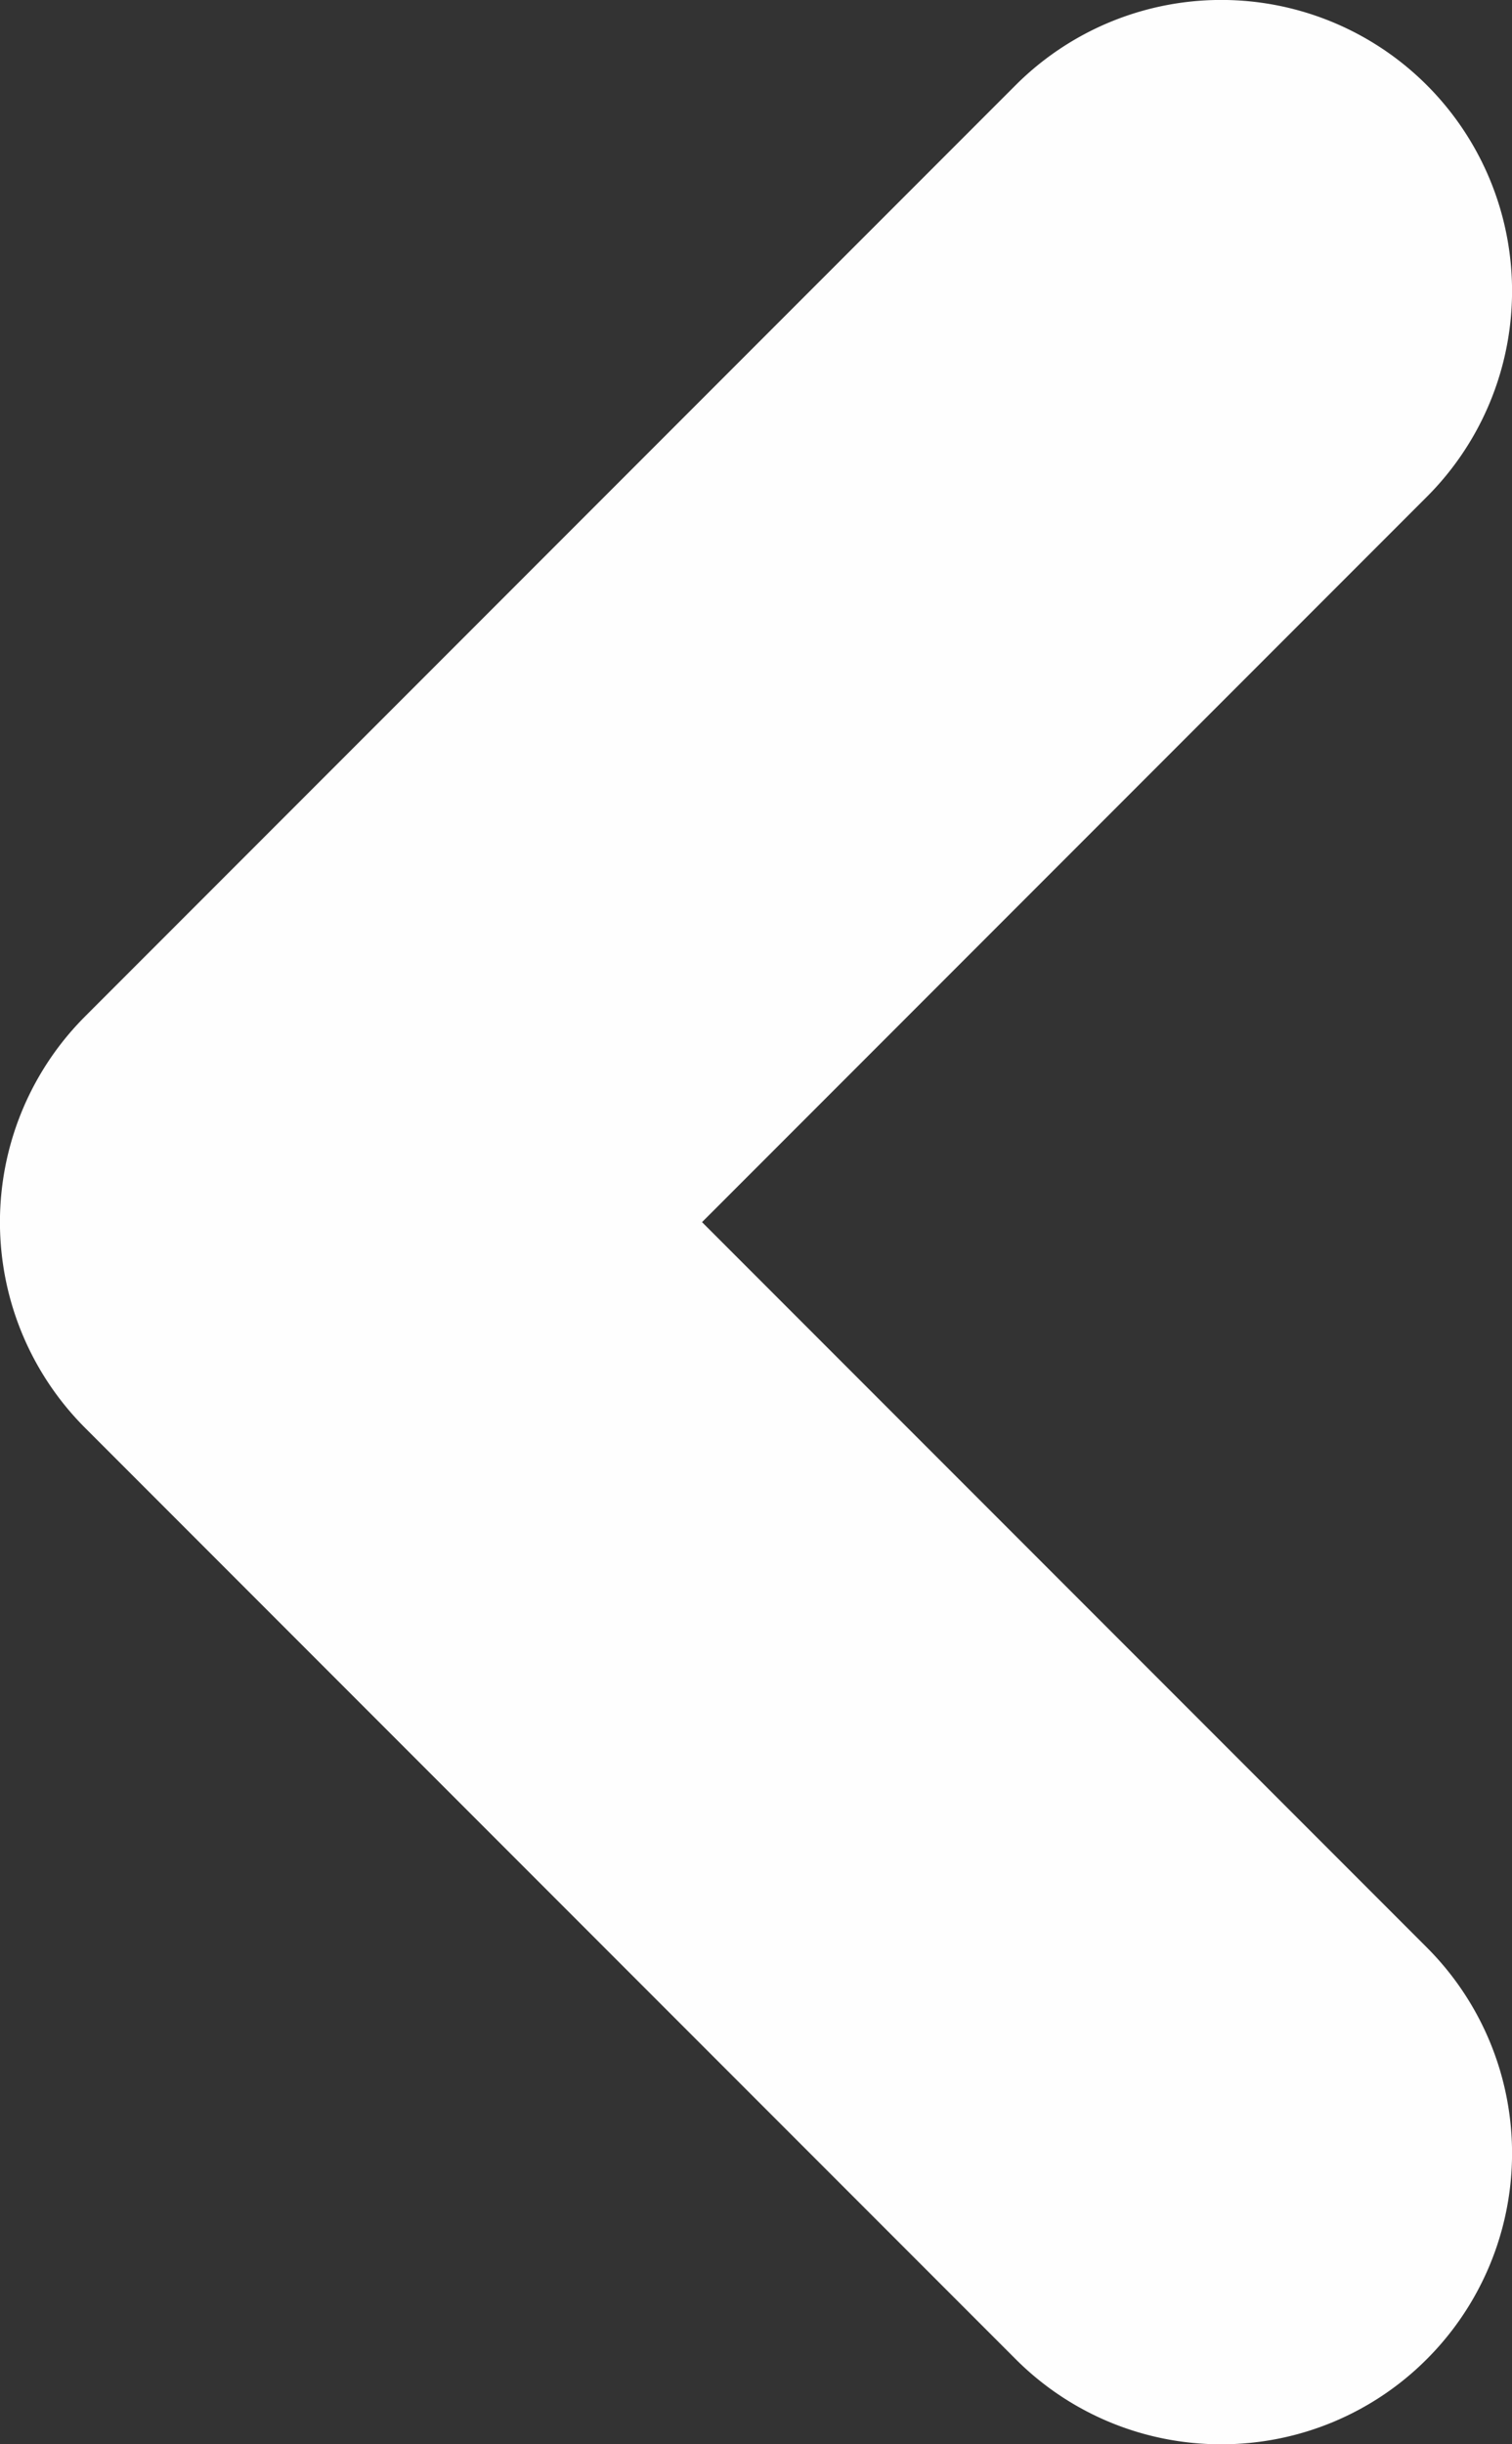 <svg xmlns="http://www.w3.org/2000/svg" width="6.5" height="10.5" viewBox="0 0 6.5 10.5"><rect x="0" y="0" width="6.5" height="10.5" fill="#333333" stroke="none"/><path d="M2263.813-1534.967a1.246,1.246,0,0,1-.884-.366l-4-4a1.25,1.25,0,0,1,0-1.768l4-4a1.25,1.25,0,0,1,1.768,0,1.25,1.25,0,0,1,0,1.768l-3.116,3.116,3.116,3.116a1.25,1.25,0,0,1,0,1.768A1.246,1.246,0,0,1,2263.813-1534.967Z" transform="translate(-2258.563 1545.467)" fill="#fefefe"/></svg>